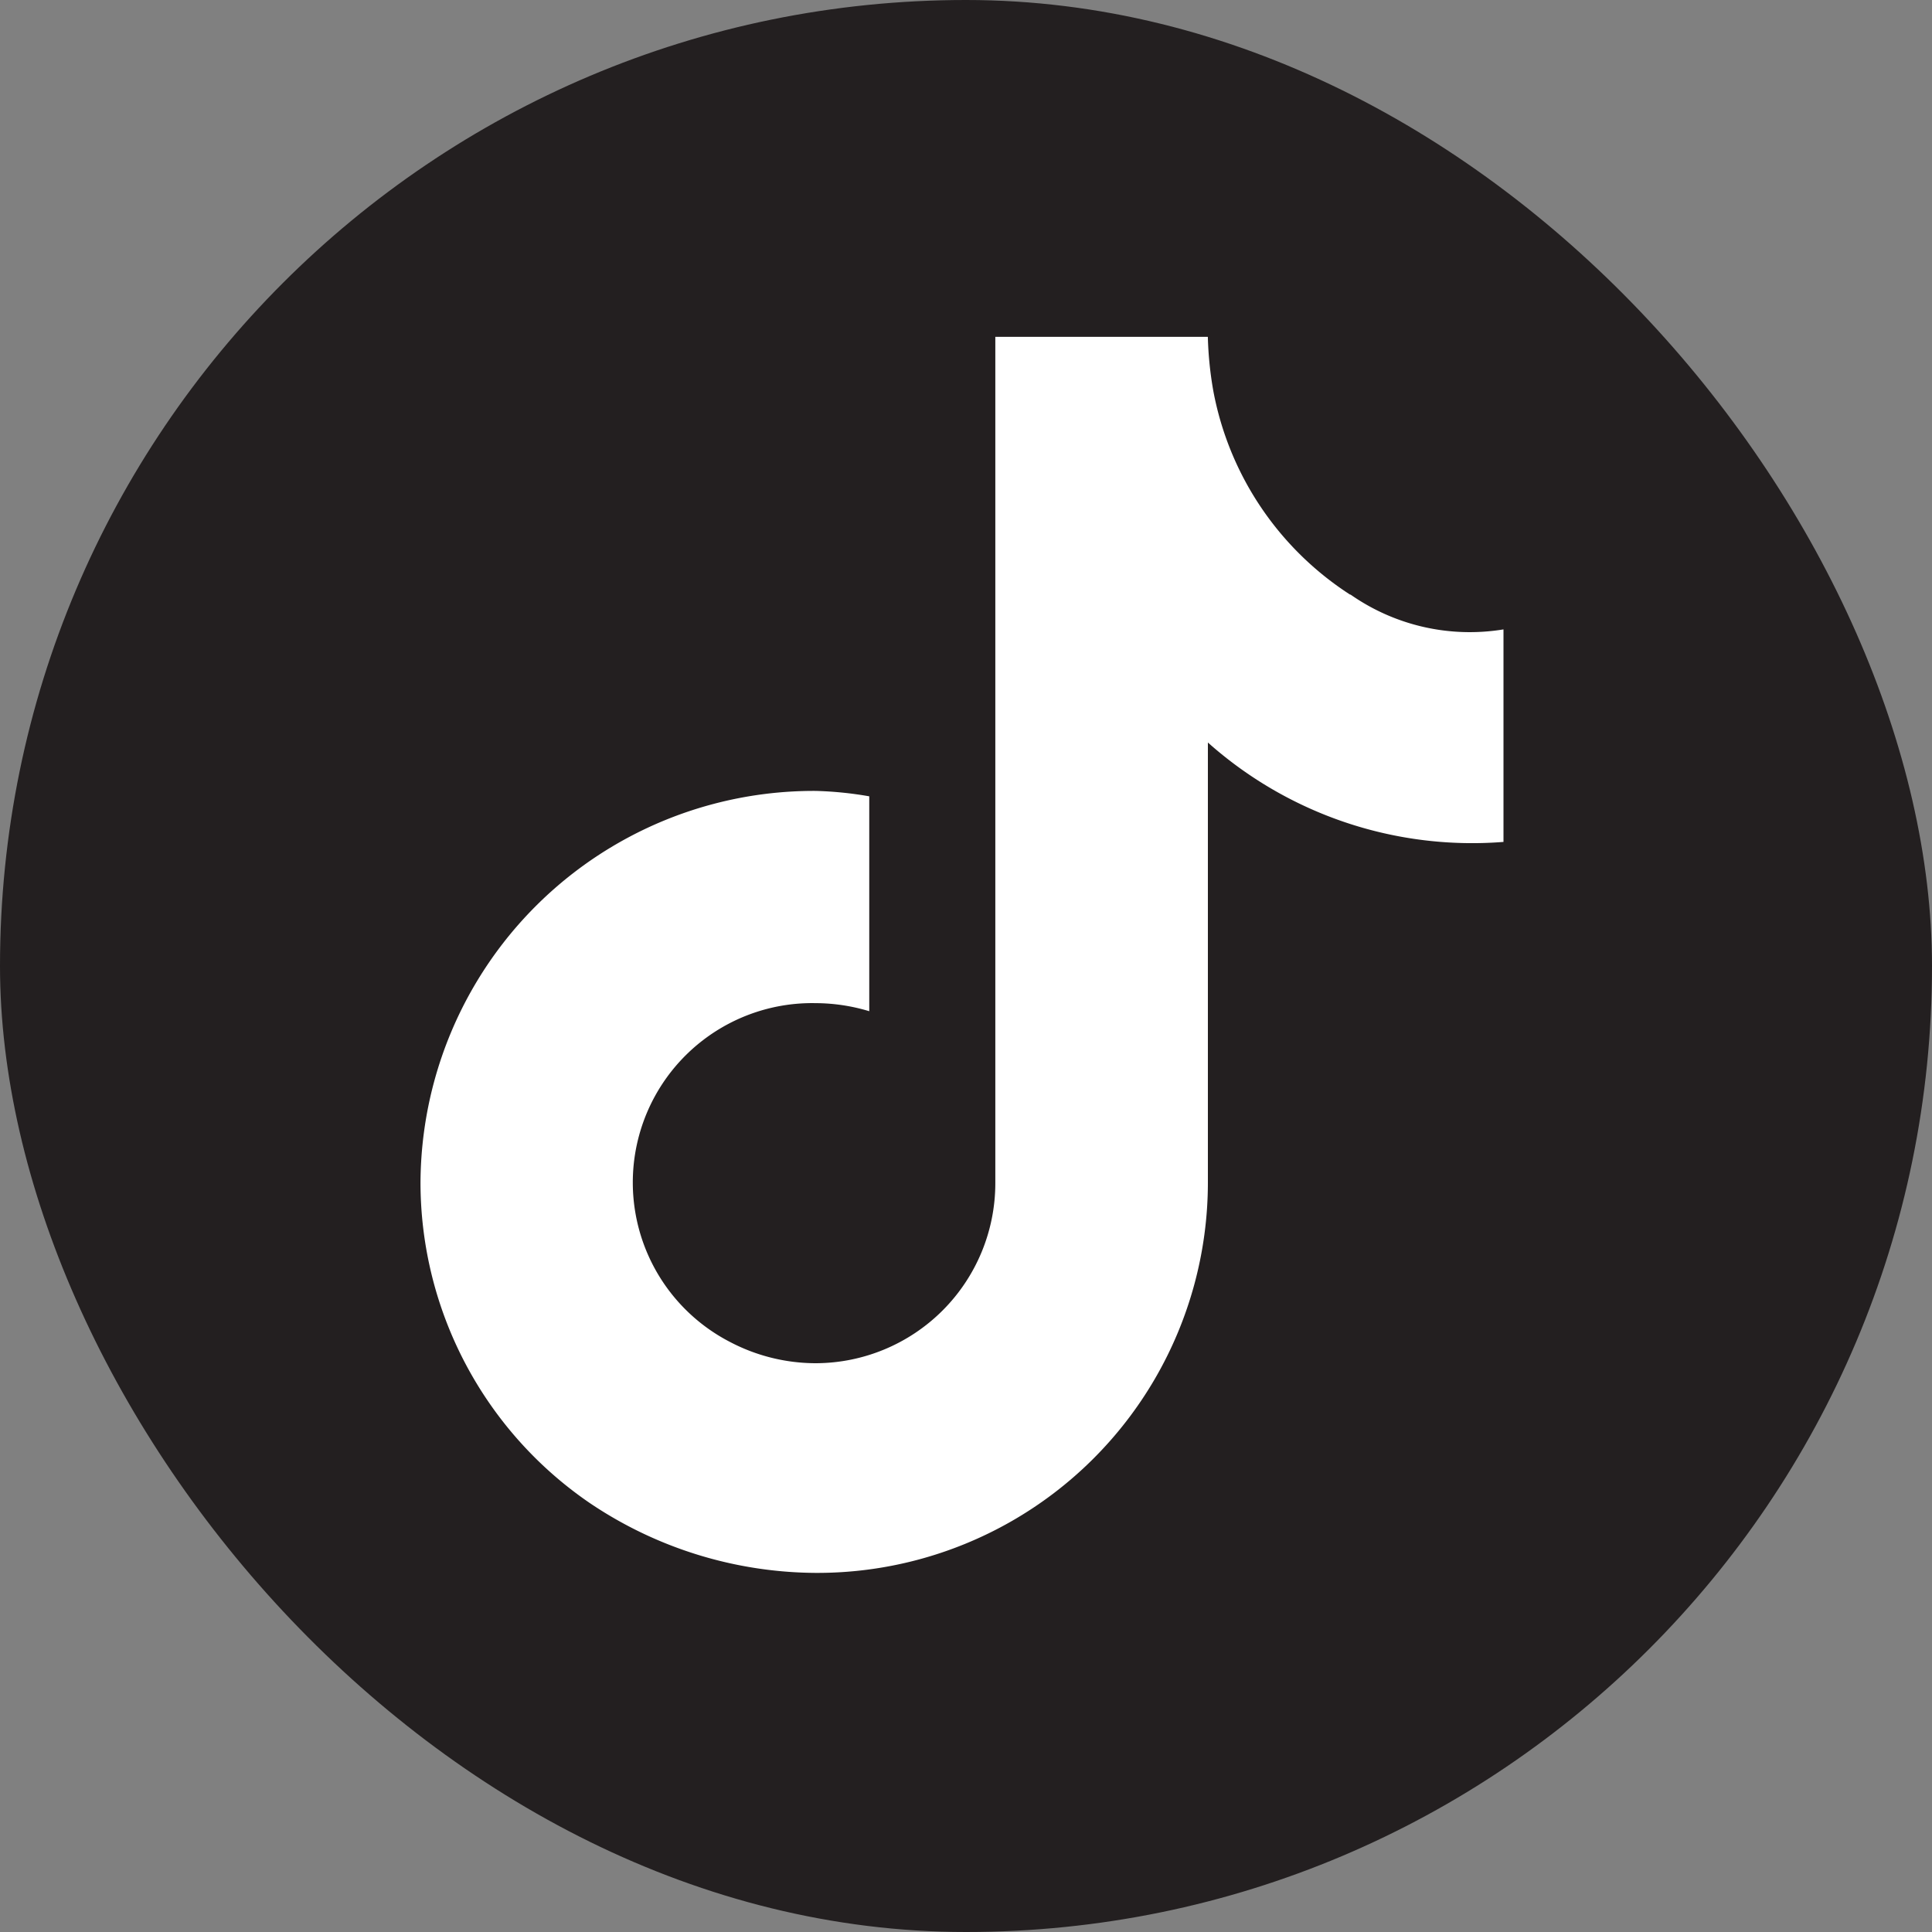 <svg xmlns="http://www.w3.org/2000/svg" width="40" height="40" viewBox="0 0 40 40">
  <rect x="0" y="0" width="40" height="40" fill="#808080" stroke="none"/>
  <g id="Layer_1" transform="translate(0.071)">
    <rect id="Rectangle_54" data-name="Rectangle 54" width="40" height="40" rx="20" transform="translate(-0.071)" fill="#231f20"/>
    <path id="Tracé_1" data-name="Tracé 1" d="M116.751,84.09a6.42,6.42,0,0,1-2.838-4.228,7.527,7.527,0,0,1-.112-1.112h-4.4V96.275A3.728,3.728,0,0,1,105.679,100a3.825,3.825,0,0,1-1.78-.445,3.714,3.714,0,0,1,1.78-7.01,3.867,3.867,0,0,1,1.112.167V88.263a7.525,7.525,0,0,0-1.112-.112A8.145,8.145,0,0,0,97.5,96.274a8.043,8.043,0,0,0,3.505,6.621,8.442,8.442,0,0,0,4.674,1.446,8.085,8.085,0,0,0,8.123-8.067V87.149a8.227,8.227,0,0,0,6.12,2.058v-4.4a4.307,4.307,0,0,1-3.171-.724Z" transform="translate(-88.865 -71.776)" fill="#fff" fill-rule="evenodd"/>
  </g>
</svg>
